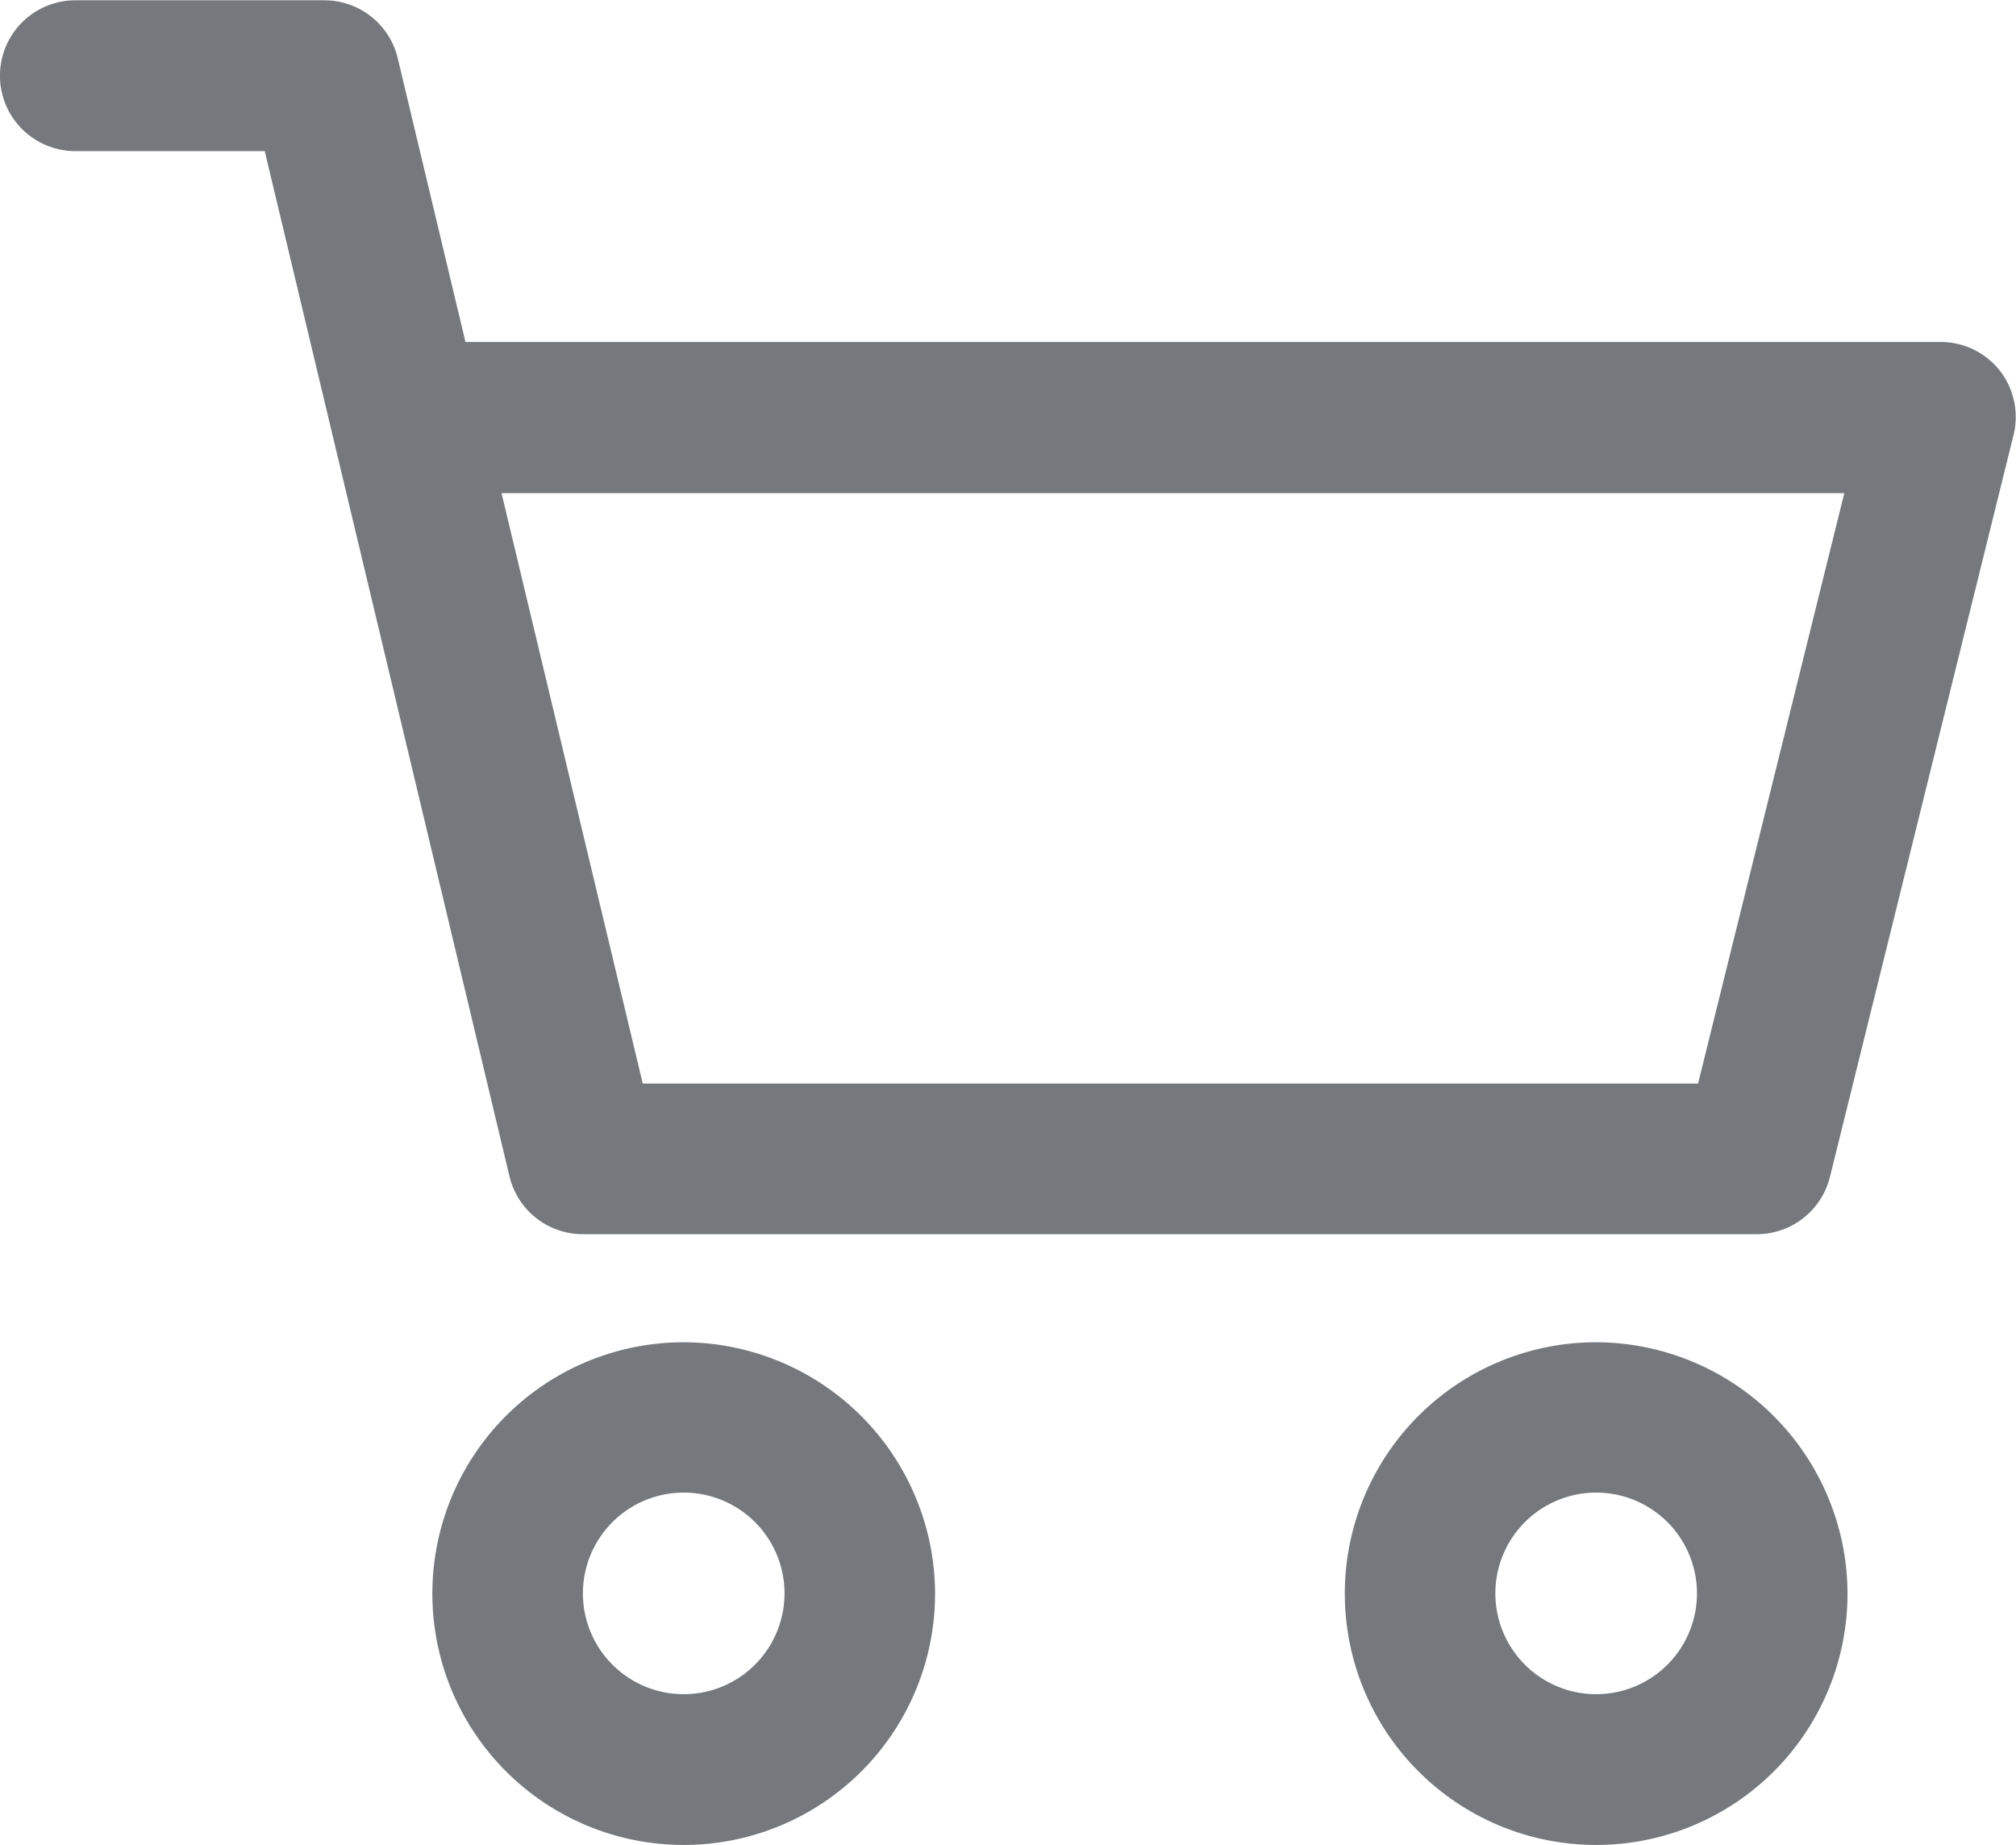 <svg id="shopping-cart" xmlns="http://www.w3.org/2000/svg" width="28" height="25.626" viewBox="0 0 28 25.626">
  <g id="Group_159" data-name="Group 159" transform="translate(18.678 18.643)">
    <g id="Group_158" data-name="Group 158" transform="translate(0 0)">
      <path id="Path_103" data-name="Path 103" d="M790.689,835.749a3.491,3.491,0,1,0,3.491,3.491A3.5,3.5,0,0,0,790.689,835.749Zm0,4.888a1.4,1.4,0,1,1,1.4-1.4A1.4,1.4,0,0,1,790.689,840.637Z" transform="translate(-787.198 -835.749)" fill="#75797d"/>
    </g>
  </g>
  <g id="Group_161" data-name="Group 161">
    <g id="Group_160" data-name="Group 160">
      <path id="Path_104" data-name="Path 104" d="M27.777,55.176a1.046,1.046,0,0,0-.825-.4H6.465L5.523,50.83a1.048,1.048,0,0,0-1.019-.8H1.047a1.047,1.047,0,1,0,0,2.095h2.63l3.4,14.243a1.047,1.047,0,0,0,1.019.8H24.4a1.047,1.047,0,0,0,1.017-.8l2.549-10.3A1.049,1.049,0,0,0,27.777,55.176Zm-4.193,9.9H8.927l-1.961-8.2H25.615Z" transform="translate(0 -50.026)" fill="#75797d"/>
    </g>
  </g>
  <g id="Group_163" data-name="Group 163" transform="translate(6.005 18.643)">
    <g id="Group_162" data-name="Group 162" transform="translate(0 0)">
      <path id="Path_105" data-name="Path 105" d="M256.572,835.749a3.491,3.491,0,1,0,3.491,3.491A3.5,3.5,0,0,0,256.572,835.749Zm0,4.888a1.4,1.4,0,1,1,1.4-1.4A1.4,1.4,0,0,1,256.572,840.637Z" transform="translate(-253.081 -835.749)" fill="#75797d"/>
    </g>
  </g>
</svg>
